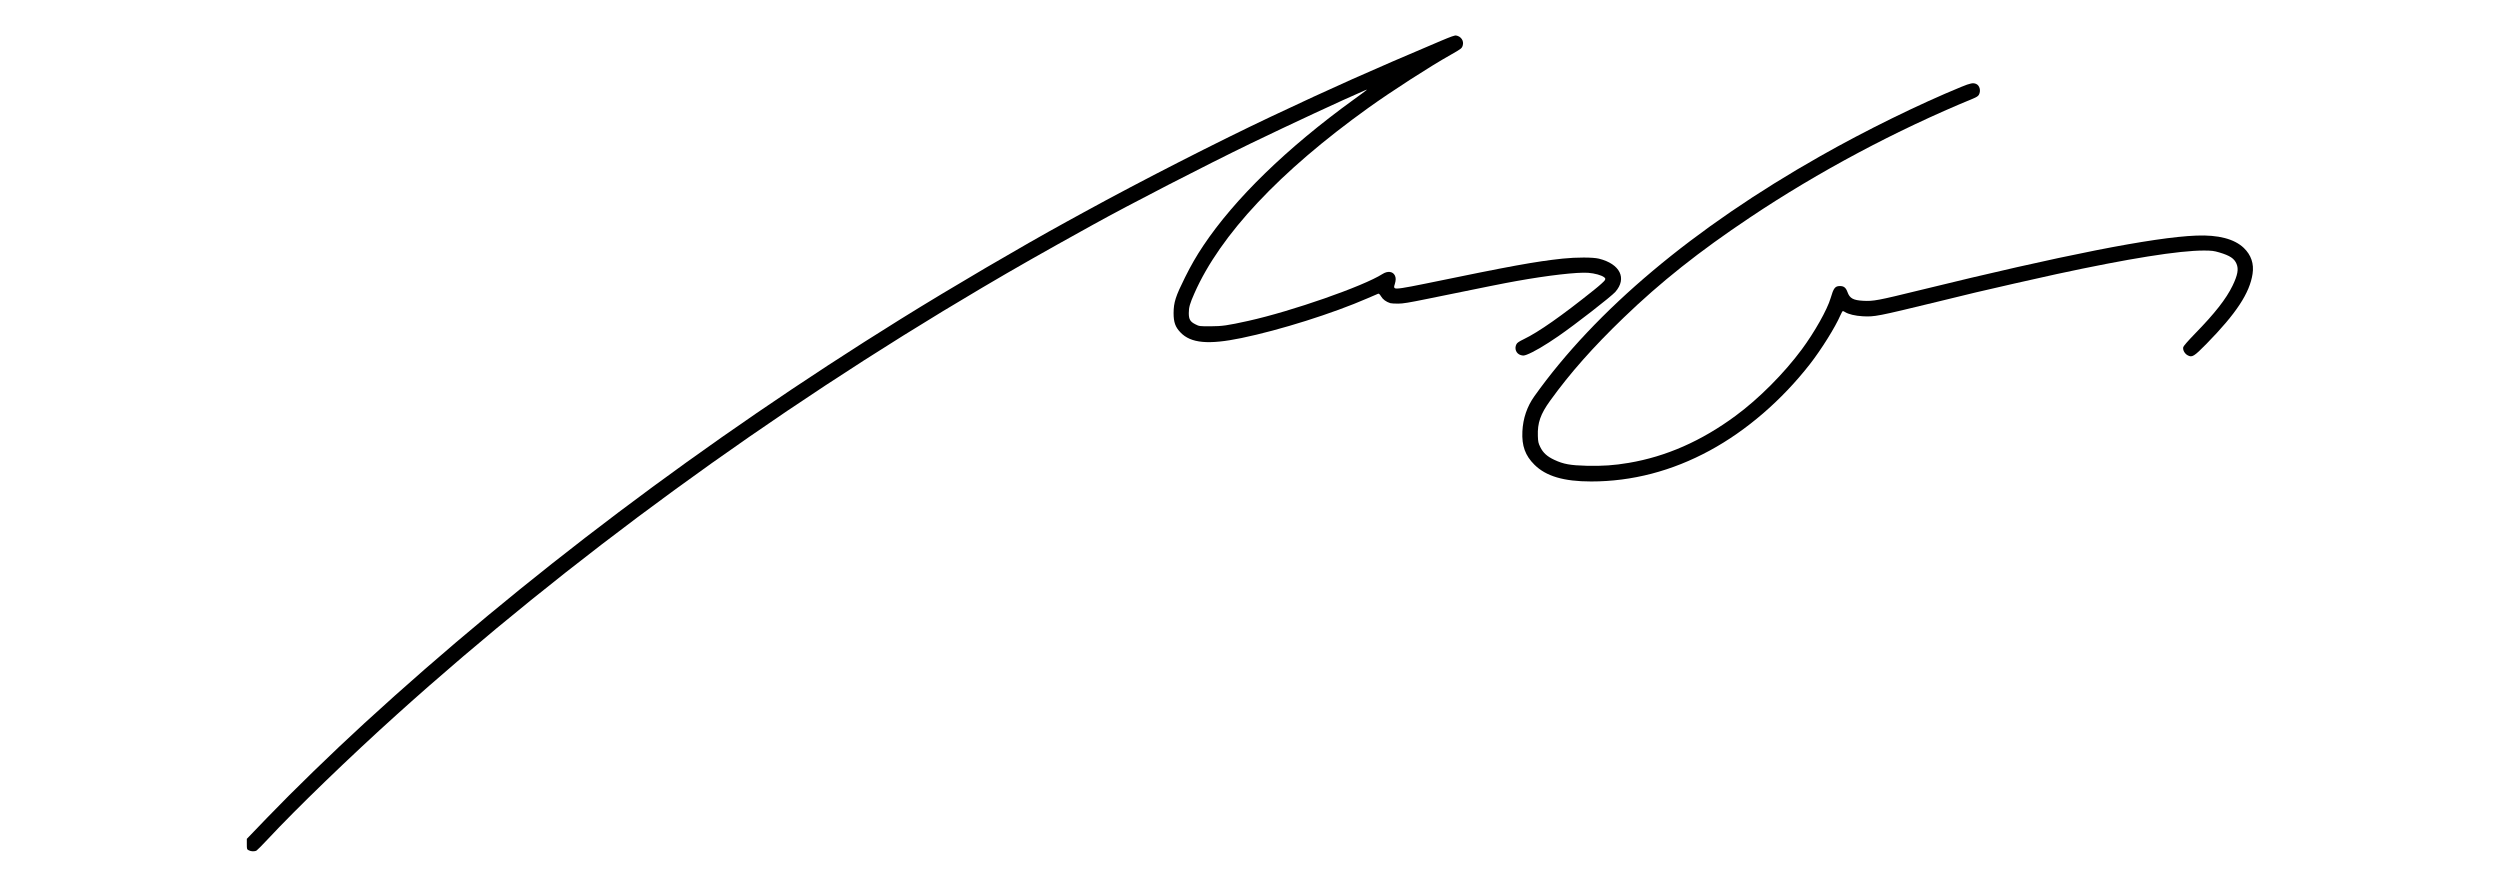 <?xml version="1.0" encoding="UTF-8" standalone="no"?> <svg xmlns="http://www.w3.org/2000/svg" width="3697pt" height="1311pt" viewBox="0 0 3697 1311" preserveAspectRatio="xMidYMid meet"><g transform="translate(0,1311) scale(0.1,-0.1)" fill="#000000" stroke="none"><path d="M21315 12509 c-1067 -452 -1615 -697 -2520 -1124 -804 -380 -1924 -952 -2765 -1413 -85 -47 -198 -108 -250 -137 -670 -367 -1709 -976 -2460 -1443 -2894 -1799 -5589 -3829 -7930 -5976 -483 -443 -1050 -994 -1437 -1396 l-303 -315 0 -77 c0 -76 1 -78 30 -93 35 -18 87 -19 115 -2 11 7 86 82 165 167 425 456 1218 1222 1910 1845 2534 2283 5527 4465 8650 6308 507 299 862 501 1640 932 552 306 1651 872 2340 1206 586 283 1350 638 1680 781 58 25 58 25 -165 -137 -985 -713 -1758 -1465 -2222 -2160 -101 -151 -182 -292 -268 -465 -141 -283 -169 -371 -170 -530 0 -135 25 -206 102 -286 152 -160 415 -184 901 -83 571 118 1354 365 1867 589 77 34 147 64 156 67 11 3 24 -10 43 -41 26 -44 73 -79 136 -99 14 -4 66 -7 115 -7 71 0 161 15 430 70 895 183 1135 231 1320 264 468 84 895 133 1060 122 96 -7 200 -36 237 -66 19 -15 21 -21 11 -43 -7 -14 -78 -79 -160 -144 -475 -381 -821 -624 -1040 -729 -68 -33 -97 -52 -108 -74 -34 -65 -4 -141 64 -161 34 -10 47 -9 88 6 99 37 271 138 468 274 251 173 782 586 843 655 175 200 70 413 -243 491 -90 22 -332 22 -536 1 -415 -45 -749 -106 -2029 -370 -332 -68 -434 -83 -454 -67 -13 11 -13 18 0 59 18 60 18 96 0 131 -31 59 -107 67 -182 19 -283 -181 -1340 -550 -1984 -693 -313 -69 -383 -79 -560 -80 -164 0 -165 0 -224 30 -75 38 -96 73 -96 165 0 86 15 139 84 295 382 864 1258 1798 2571 2740 339 243 907 610 1215 783 163 93 167 96 181 140 20 68 -24 134 -97 147 -21 4 -77 -16 -219 -76z"></path><path d="M29005 11826 c-626 -257 -1417 -645 -2085 -1024 -1876 -1062 -3322 -2277 -4230 -3552 -108 -152 -168 -327 -177 -521 -10 -213 42 -356 178 -491 171 -170 433 -248 839 -248 605 0 1195 154 1755 458 544 295 1064 744 1480 1277 169 217 375 547 451 723 15 34 31 62 36 62 5 0 19 -6 31 -14 51 -33 153 -57 262 -63 180 -9 205 -4 1115 217 250 61 500 121 555 135 191 46 941 216 1195 271 1070 231 1816 350 2185 349 112 -1 143 -4 224 -28 158 -47 222 -90 255 -169 33 -78 17 -165 -59 -323 -94 -194 -260 -407 -560 -714 -101 -104 -164 -177 -169 -194 -10 -41 20 -97 65 -121 66 -36 93 -19 280 171 439 448 637 749 680 1033 23 150 -21 279 -130 384 -140 133 -377 195 -702 182 -631 -24 -1988 -292 -4079 -805 -637 -156 -694 -167 -848 -159 -146 8 -198 36 -231 128 -24 66 -54 90 -111 90 -73 0 -95 -29 -139 -180 -50 -170 -238 -503 -426 -757 -263 -355 -635 -729 -979 -982 -505 -373 -1029 -603 -1580 -696 -219 -37 -384 -48 -619 -43 -244 6 -346 24 -482 88 -105 49 -166 104 -207 188 -29 59 -33 78 -36 164 -7 194 38 324 182 523 295 409 632 789 1081 1222 555 535 1121 984 1875 1488 1007 674 2161 1289 3293 1755 58 24 81 39 92 61 30 57 11 134 -40 157 -45 21 -86 13 -220 -42z"></path></g></svg> 